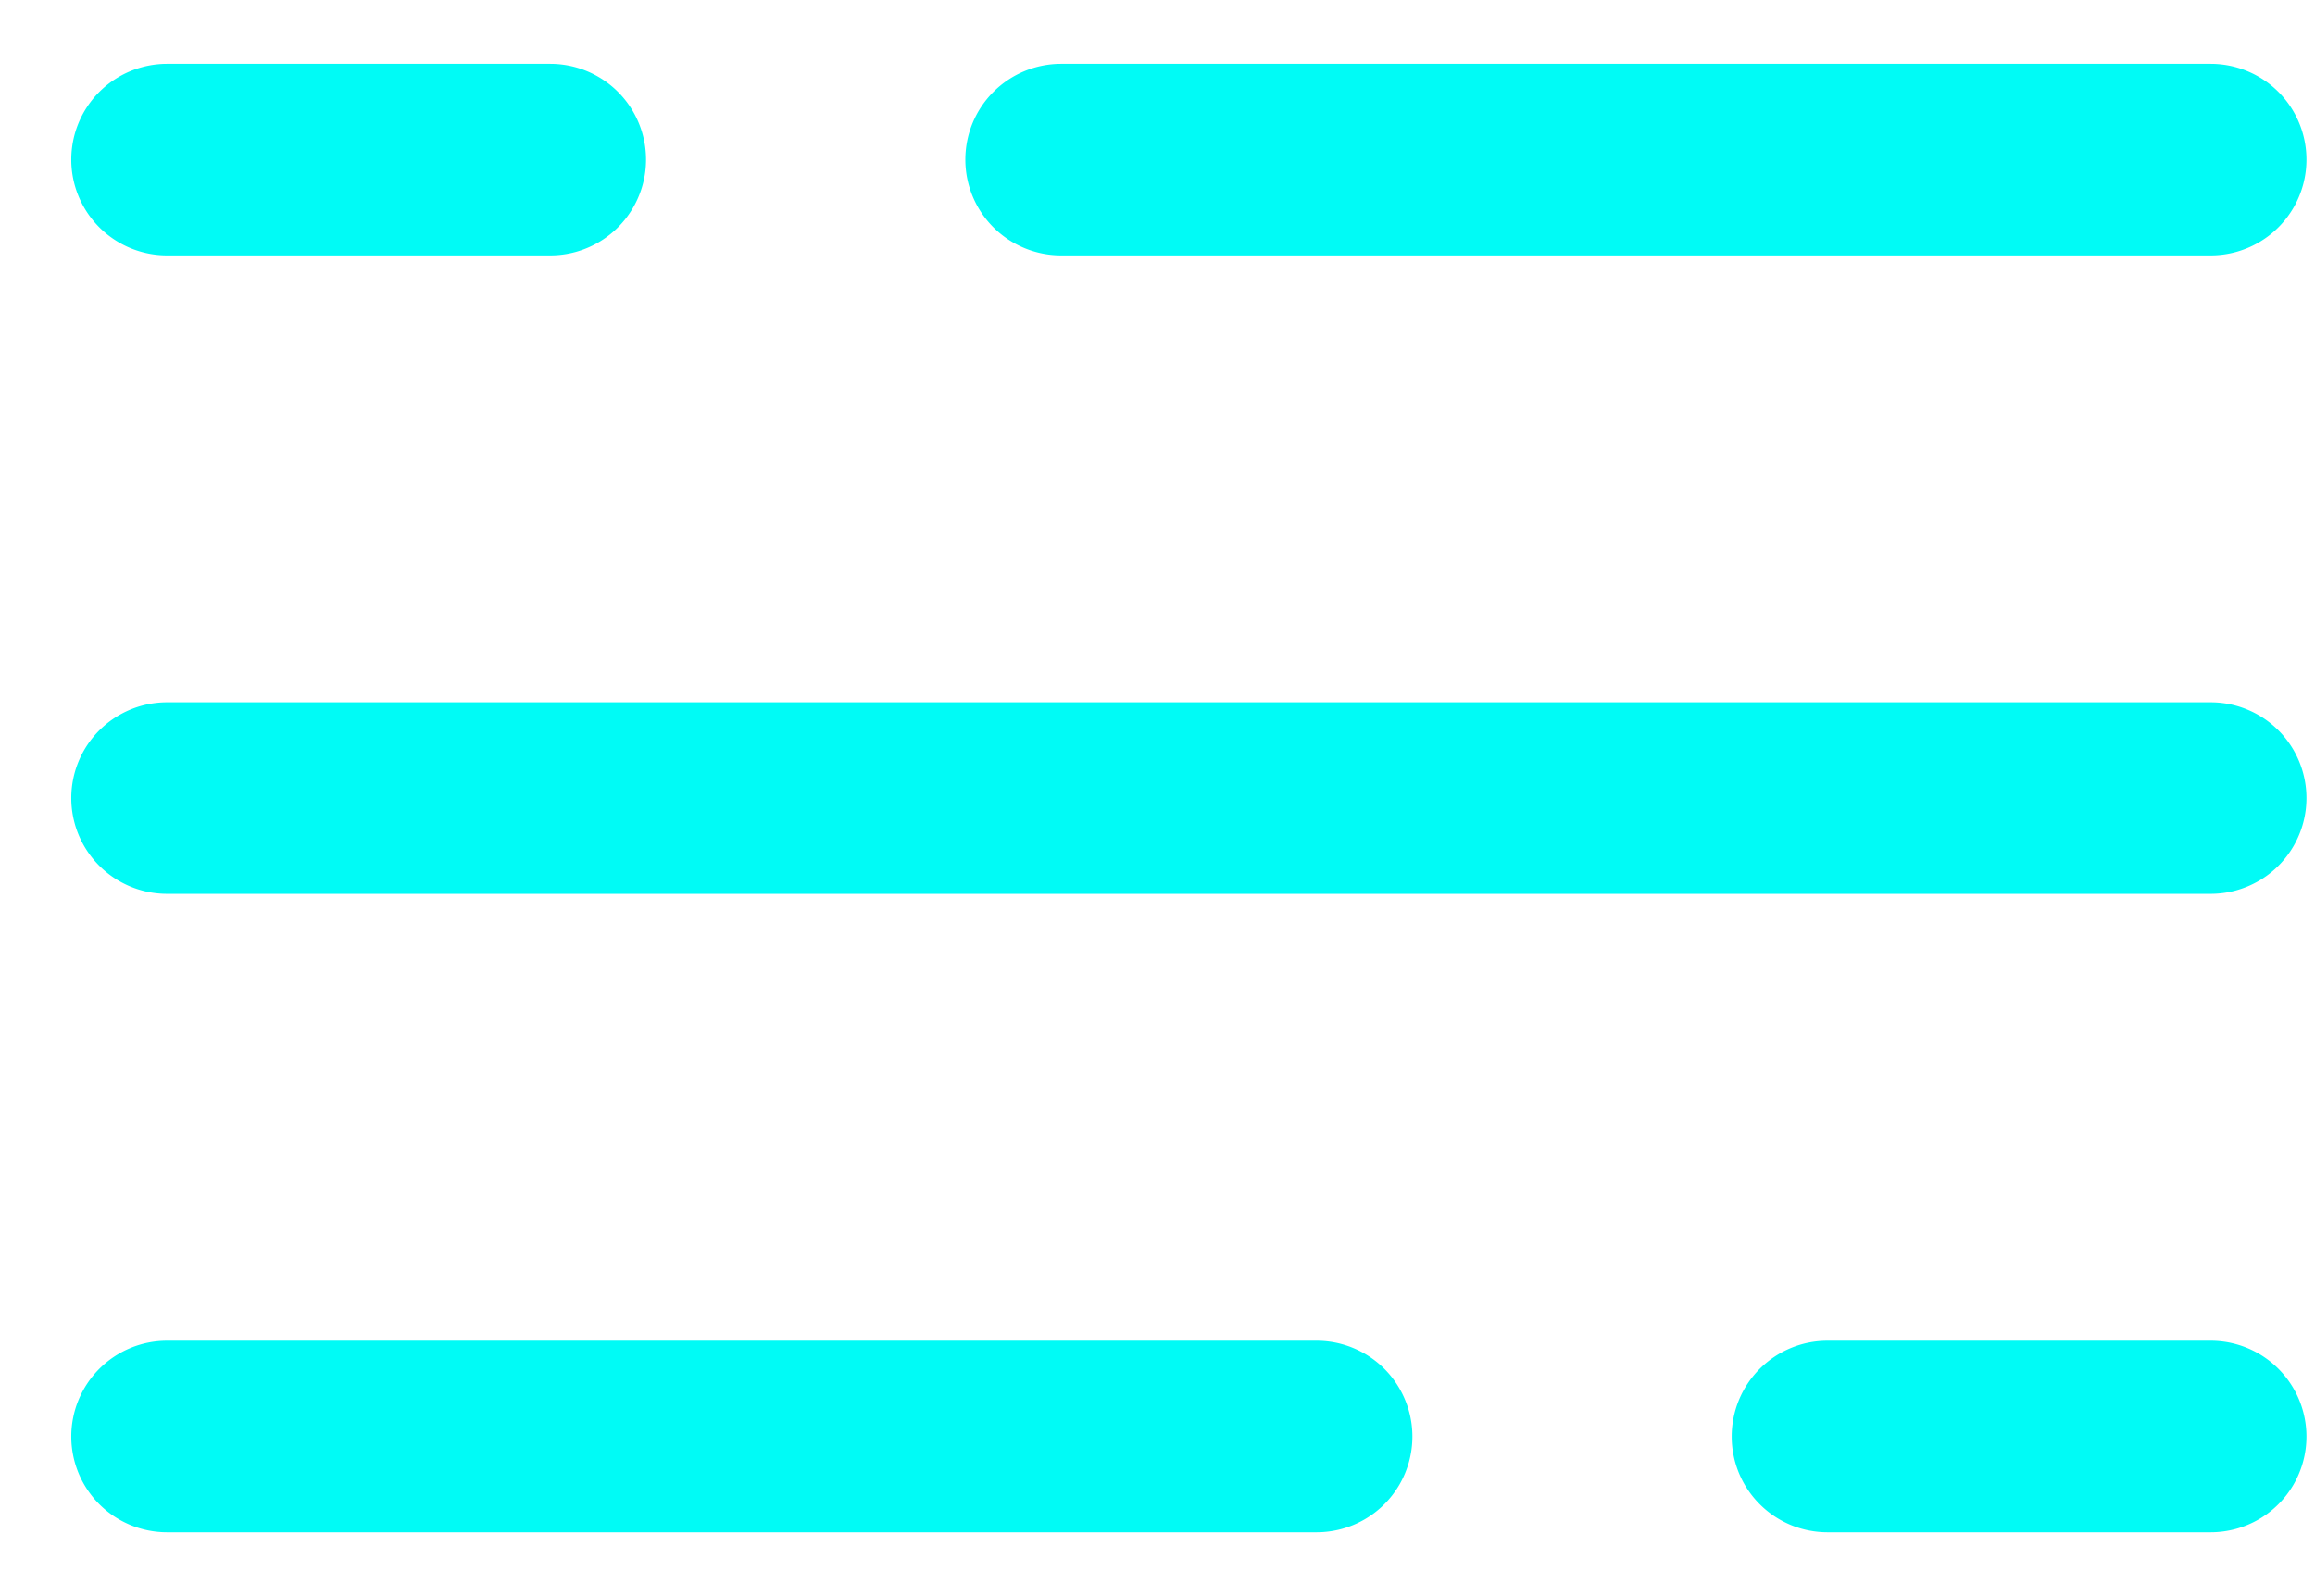 <svg xmlns="http://www.w3.org/2000/svg" width="29" height="20" fill="none" viewBox="0 0 29 20">
  <path fill="#00FBF6" fill-rule="evenodd" d="M.893 2a1.2 1.2 0 0 1 1.2-1.2h4.8a1.2 1.2 0 0 1 0 2.4h-4.8A1.2 1.2 0 0 1 .893 2Zm11.2 0a1.2 1.2 0 0 1 1.2-1.2h14.4a1.2 1.2 0 0 1 0 2.4h-14.4a1.2 1.2 0 0 1-1.2-1.2Zm-11.2 8a1.2 1.2 0 0 1 1.2-1.2h25.6a1.2 1.2 0 0 1 0 2.4h-25.6a1.2 1.2 0 0 1-1.2-1.2Zm0 8a1.2 1.2 0 0 1 1.2-1.2h14.4a1.2 1.2 0 0 1 0 2.4h-14.4a1.2 1.2 0 0 1-1.2-1.2Zm20.8 0a1.2 1.2 0 0 1 1.2-1.2h4.8a1.2 1.2 0 0 1 0 2.4h-4.8a1.2 1.2 0 0 1-1.2-1.2Z" clip-rule="evenodd"/>
</svg>
